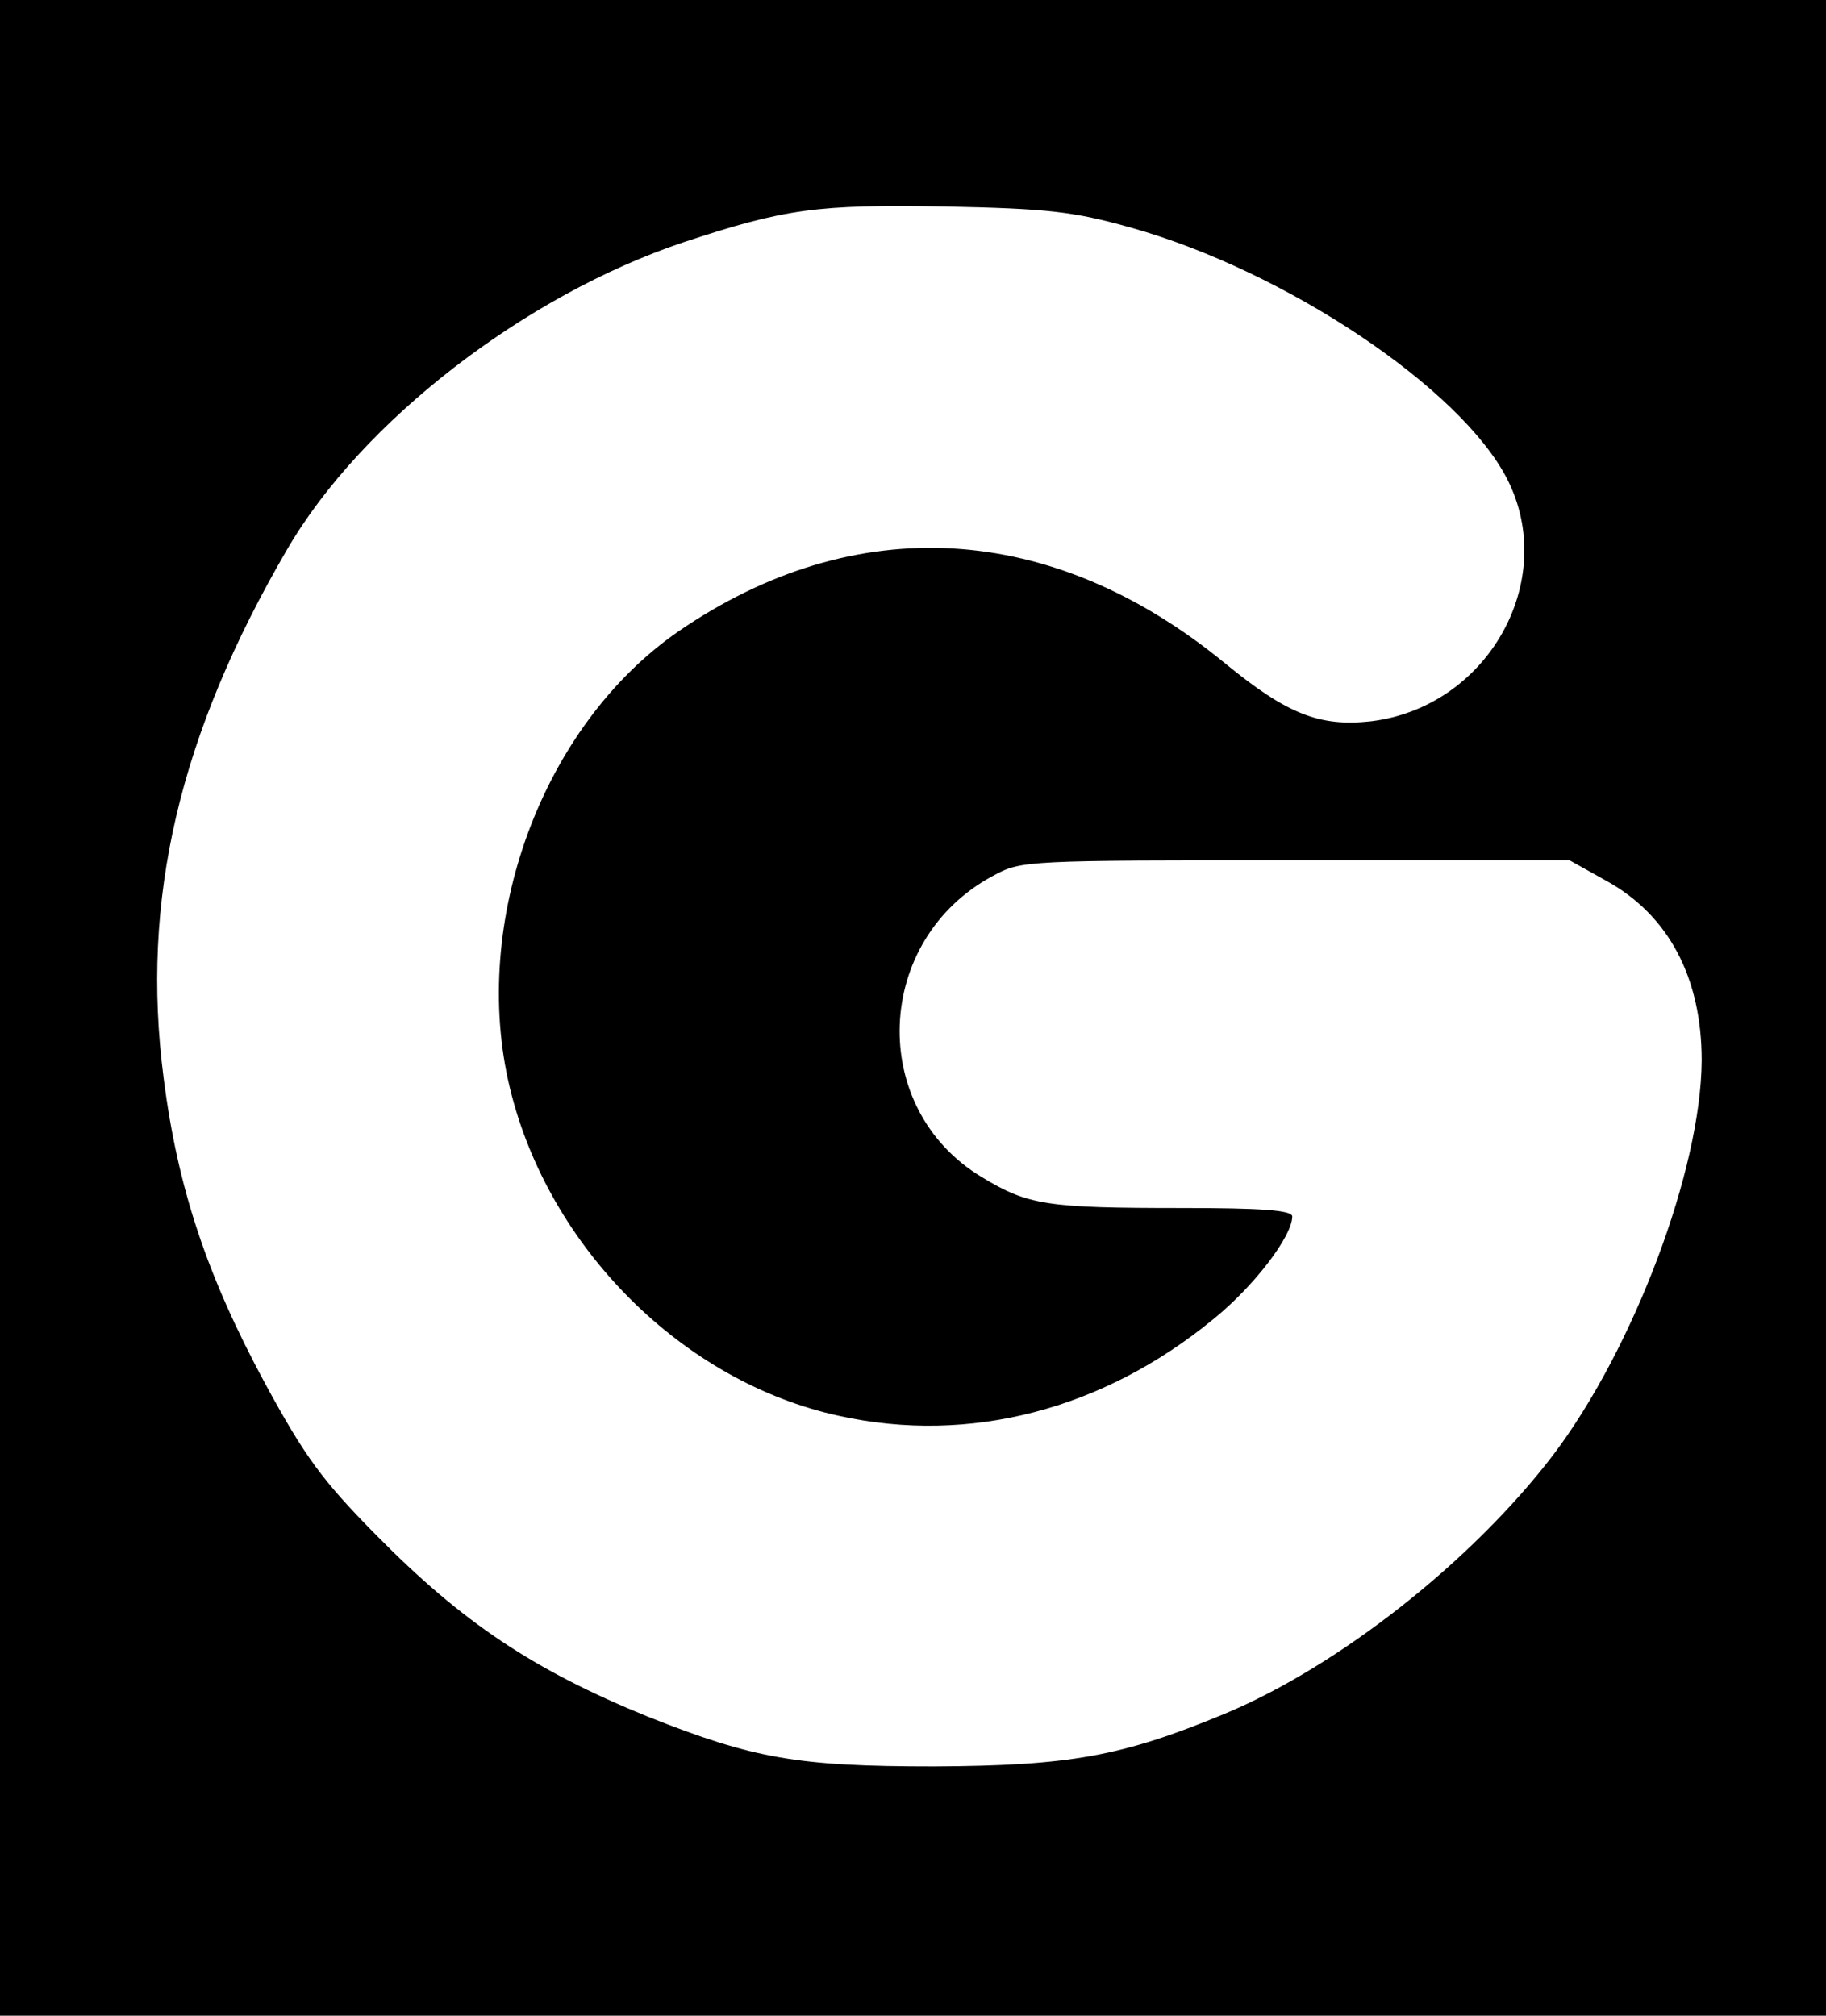 <?xml version="1.0" encoding="UTF-8" standalone="no"?> <svg xmlns="http://www.w3.org/2000/svg" version="1.0" width="260pt" height="287pt" viewBox="0 0 260 287" preserveAspectRatio="xMidYMid meet"><g transform="translate(0,287) scale(0.1,-0.1)" fill="#000000" stroke="none"><path d="M0 1435 l0 -1435 1300 0 1300 0 0 1435 0 1435 -1300 0 -1300 0 0 -1435z m1610 1111 c221 -62 470 -229 536 -358 74 -145 -28 -325 -194 -345 -73 -8 -119 10 -207 82 -247 203 -527 219 -779 46 -194 -134 -297 -414 -240 -650 55 -228 247 -419 469 -467 186 -41 376 9 533 138 58 47 112 118 112 146 0 9 -45 12 -157 12 -193 0 -219 4 -285 44 -163 98 -154 338 16 429 40 22 47 22 431 22 l390 0 52 -29 c89 -49 136 -138 136 -256 -1 -156 -97 -410 -211 -561 -115 -151 -305 -301 -468 -369 -147 -61 -221 -74 -414 -75 -195 0 -257 11 -408 71 -162 66 -264 134 -387 259 -76 77 -101 111 -158 216 -82 152 -124 277 -144 434 -33 254 22 489 176 753 106 182 338 361 564 437 145 48 190 54 372 51 147 -3 183 -7 265 -30z"></path></g></svg> 